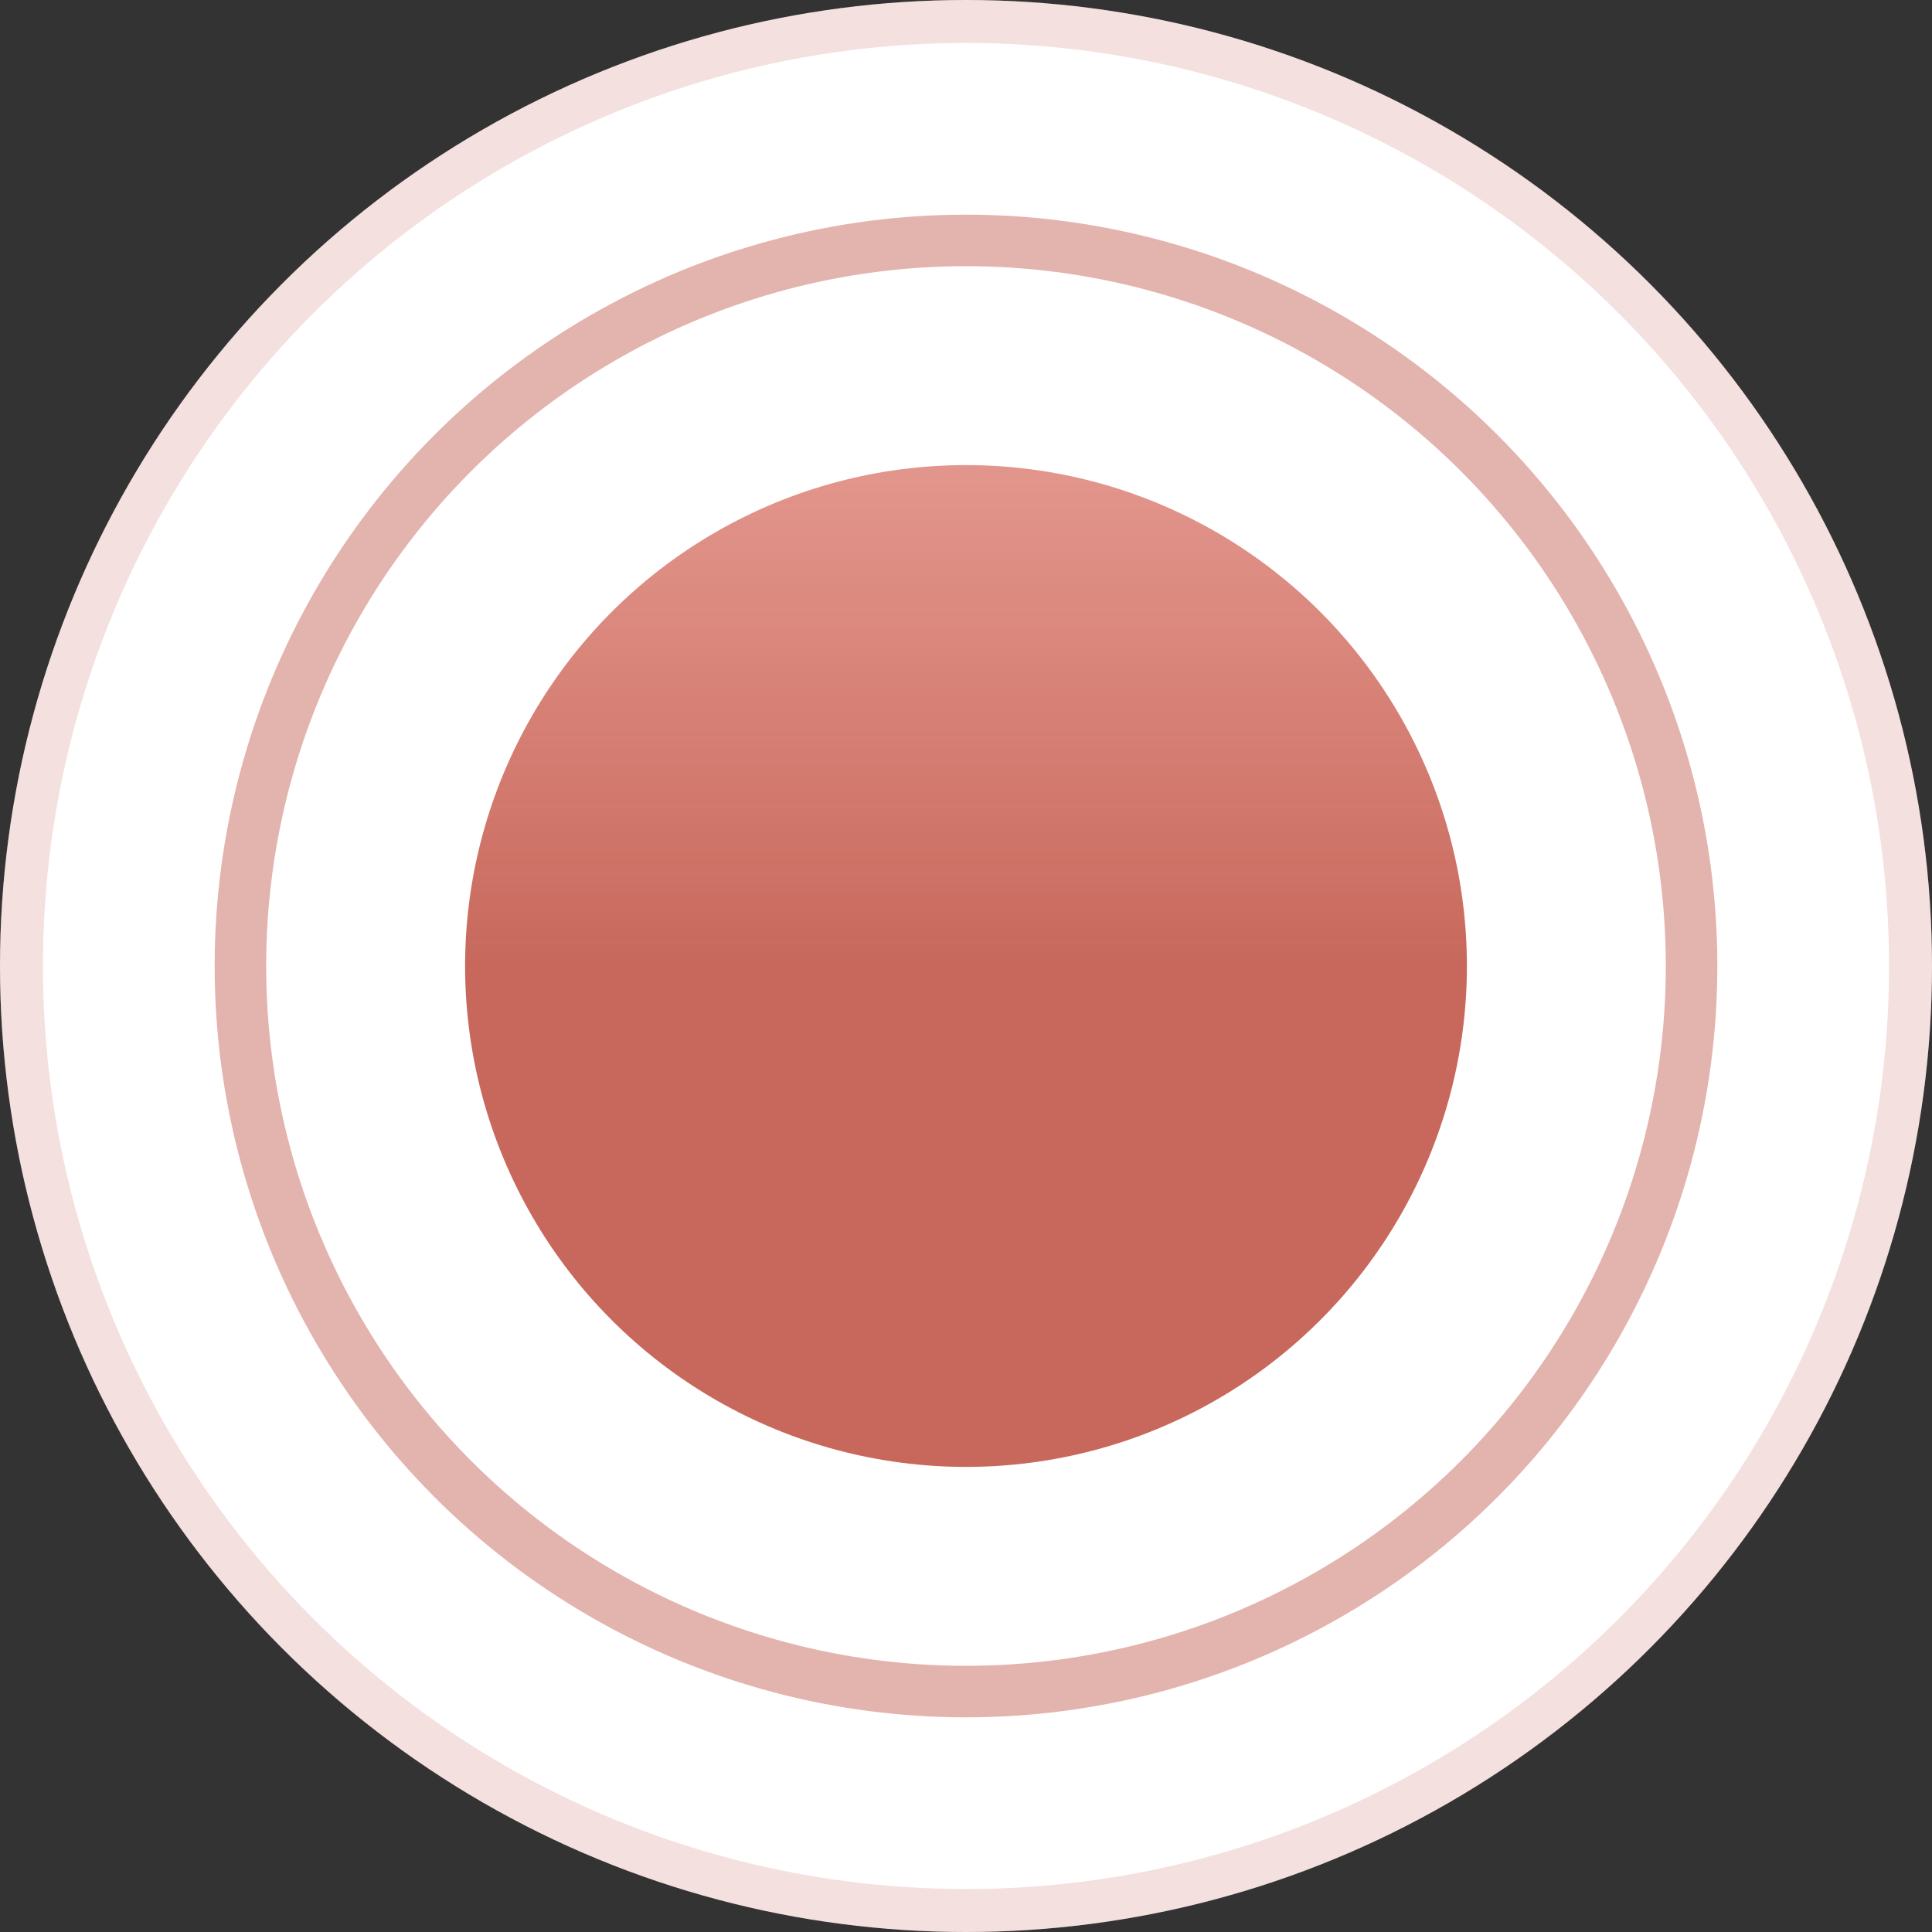 <?xml version="1.0" encoding="UTF-8"?> <svg xmlns="http://www.w3.org/2000/svg" width="45" height="45" viewBox="0 0 45 45" fill="none"><rect x="0" y="0" width="45" height="45" fill="#333333" stroke="none"/> <circle r="22.5" transform="matrix(1 0 0 -1 22.5 22.5)" fill="white"></circle> <circle r="22" transform="matrix(1 0 0 -1 22.5 22.5)" stroke="#C8685C" stroke-opacity="0.2"></circle> <circle r="17.5" transform="matrix(1 0 0 -1 22.5 22.5)" fill="white"></circle> <circle r="16.9" transform="matrix(1 0 0 -1 22.5 22.5)" stroke="#C8685C" stroke-opacity="0.5" stroke-width="1.2"></circle> <circle r="11.667" transform="matrix(1 0 0 -1 22.5 22.5)" fill="url(#paint0_linear)"></circle> <defs> <linearGradient id="paint0_linear" x1="11.667" y1="0" x2="11.667" y2="23.333" gradientUnits="userSpaceOnUse"> <stop stop-color="#C8685C"></stop> <stop offset="1" stop-color="#EC8578" stop-opacity="0.54"></stop> </linearGradient> </defs> </svg> 